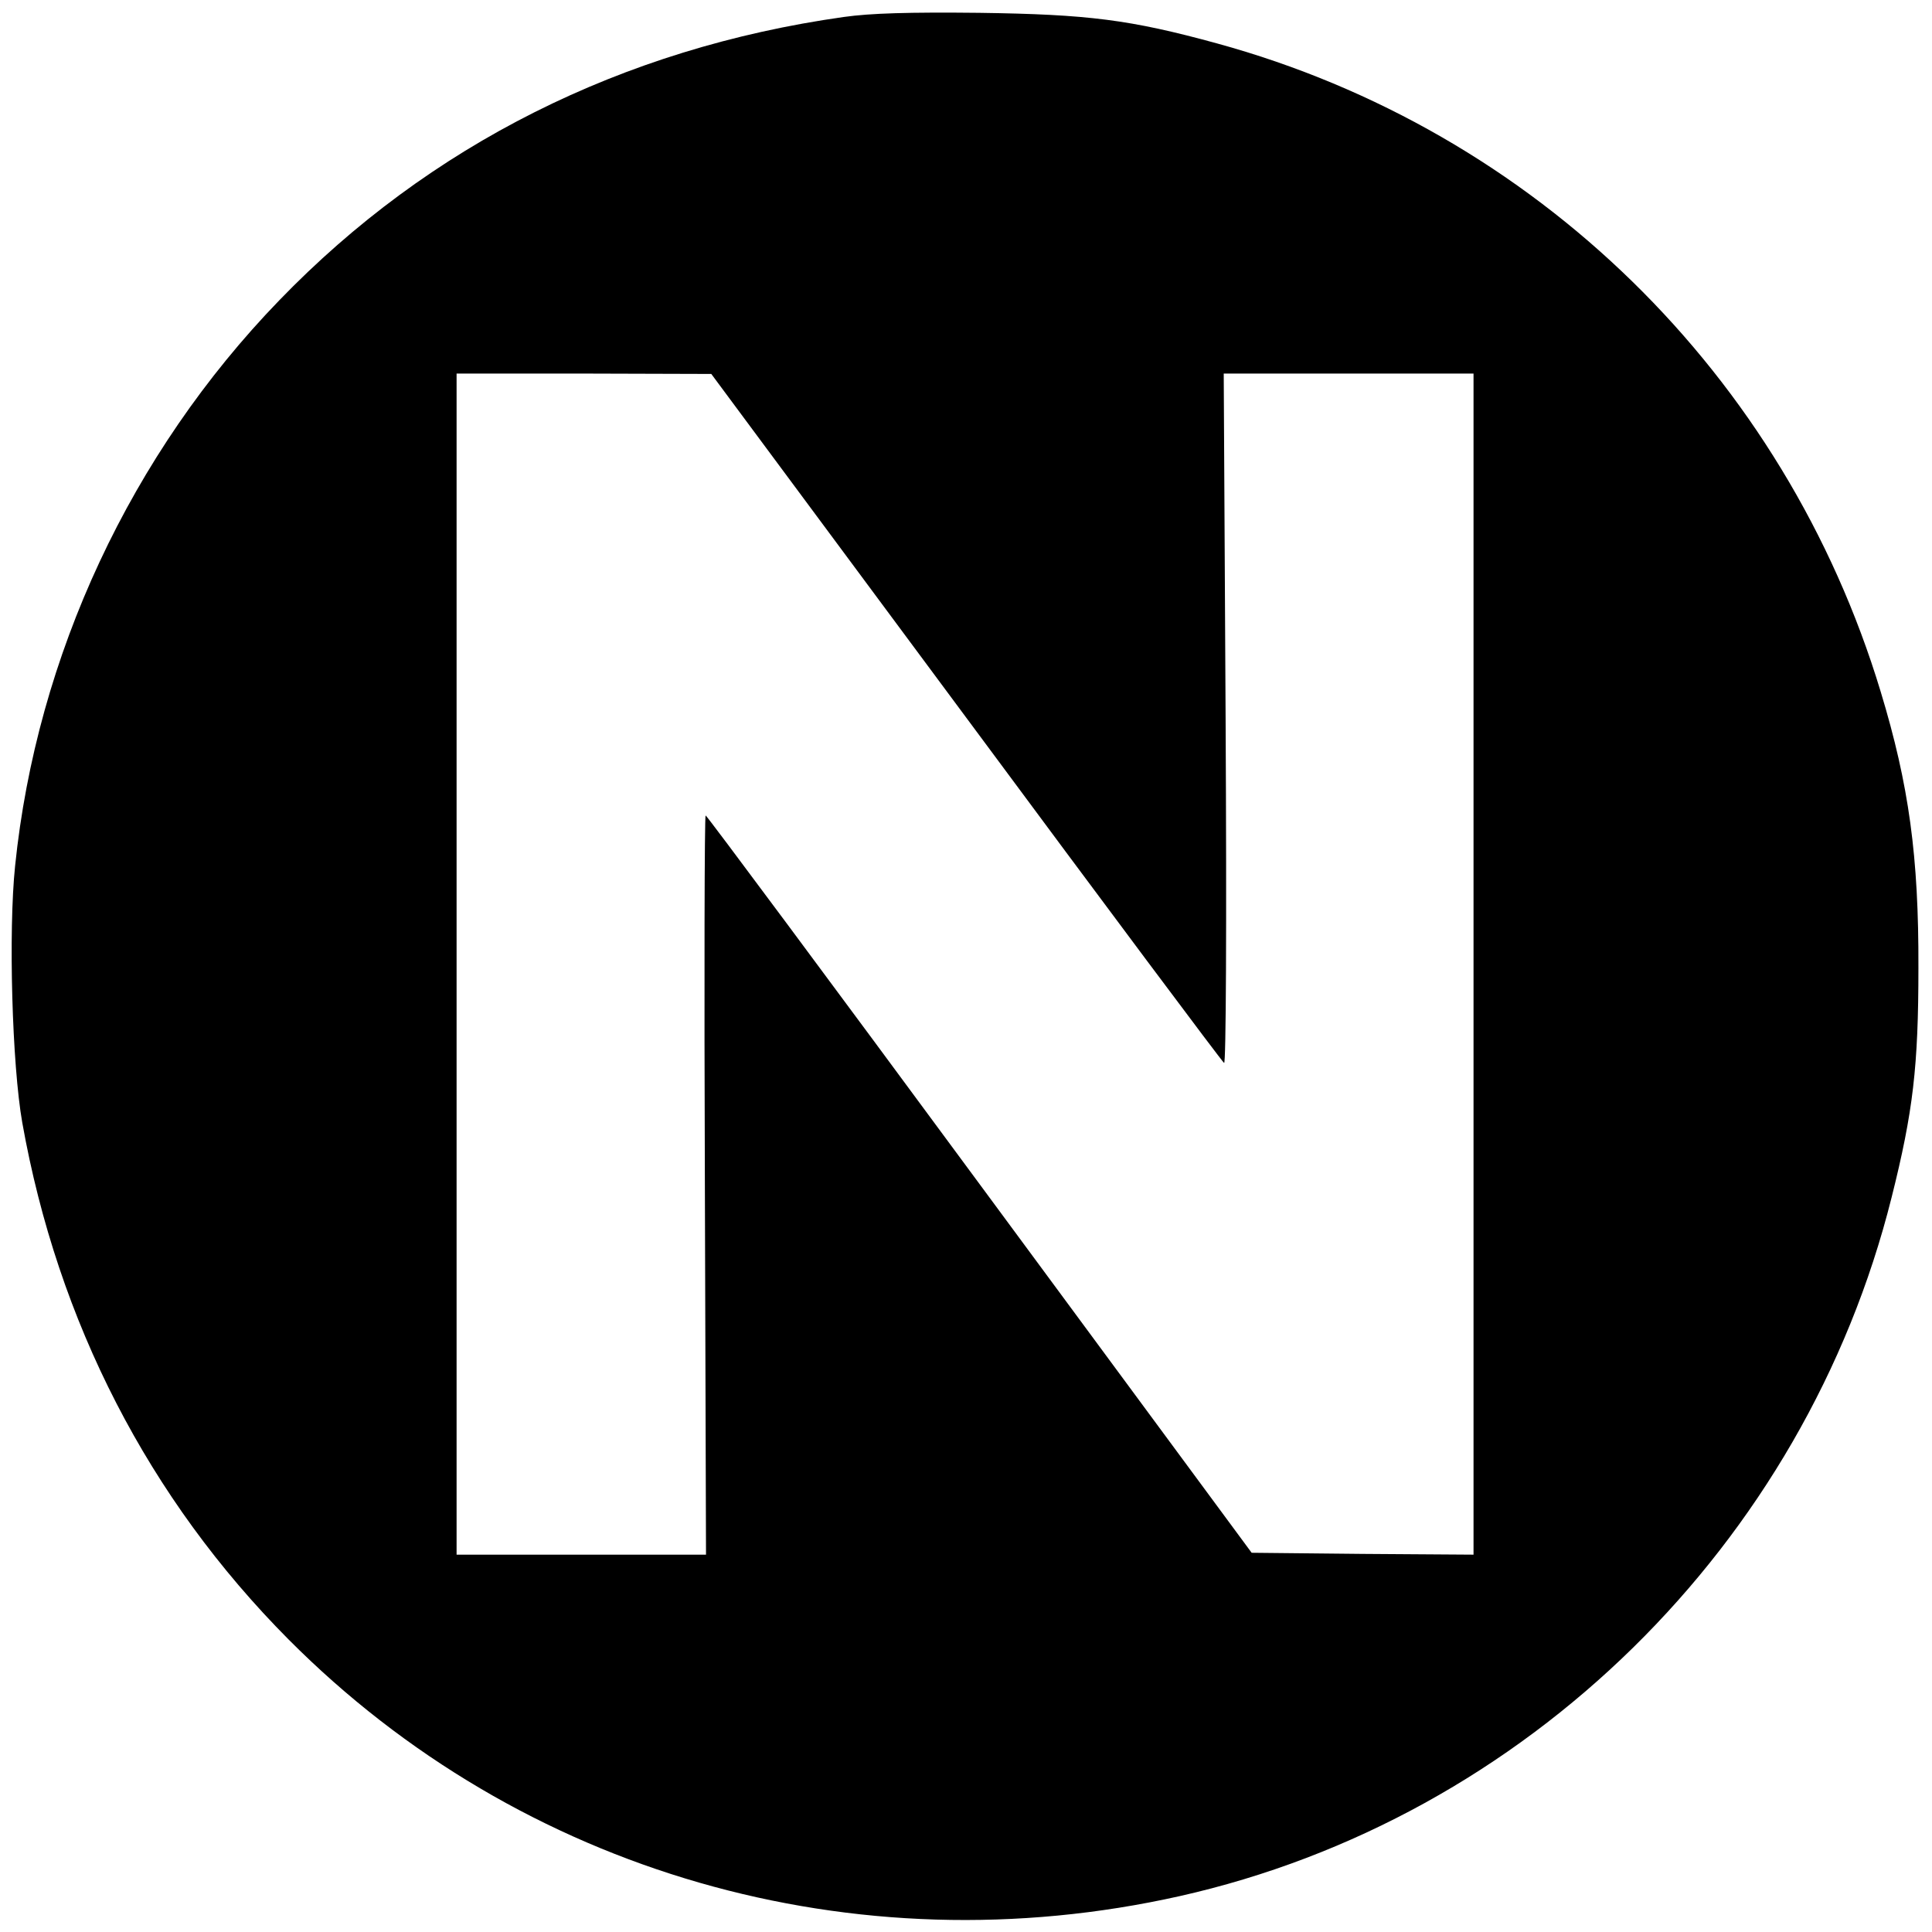 <?xml version="1.0" standalone="no"?>
<!DOCTYPE svg PUBLIC "-//W3C//DTD SVG 20010904//EN"
 "http://www.w3.org/TR/2001/REC-SVG-20010904/DTD/svg10.dtd">
<svg version="1.0" xmlns="http://www.w3.org/2000/svg"
 width="512pt" height="512pt" viewBox="0 0 512 512"
 preserveAspectRatio="xMidYMid meet">
<g transform="translate(0,512) scale(0.1,-0.1)"
fill="#000000" stroke="none">
<path d="M2236 5075 c-588 -83 -1099 -340 -1496 -751 -393 -406 -643 -942
-700 -1499 -18 -173 -8 -527 19 -680 94 -528 335 -997 706 -1370 615 -618
1499 -873 2361 -680 918 206 1657 932 1887 1852 57 227 71 347 71 608 1 295
-25 485 -100 732 -254 840 -916 1487 -1759 1718 -230 63 -341 77 -630 81 -186
2 -288 -1 -359 -11z m324 -1856 c371 -501 679 -913 684 -916 5 -4 7 355 4 911
l-5 916 331 0 331 0 0 -1565 0 -1565 -294 2 -294 3 -721 977 c-396 537 -723
977 -726 977 -3 1 -4 -440 -2 -979 l3 -980 -330 0 -331 0 0 1565 0 1565 338 0
337 -1 675 -910z"/>
</g>
</svg>
